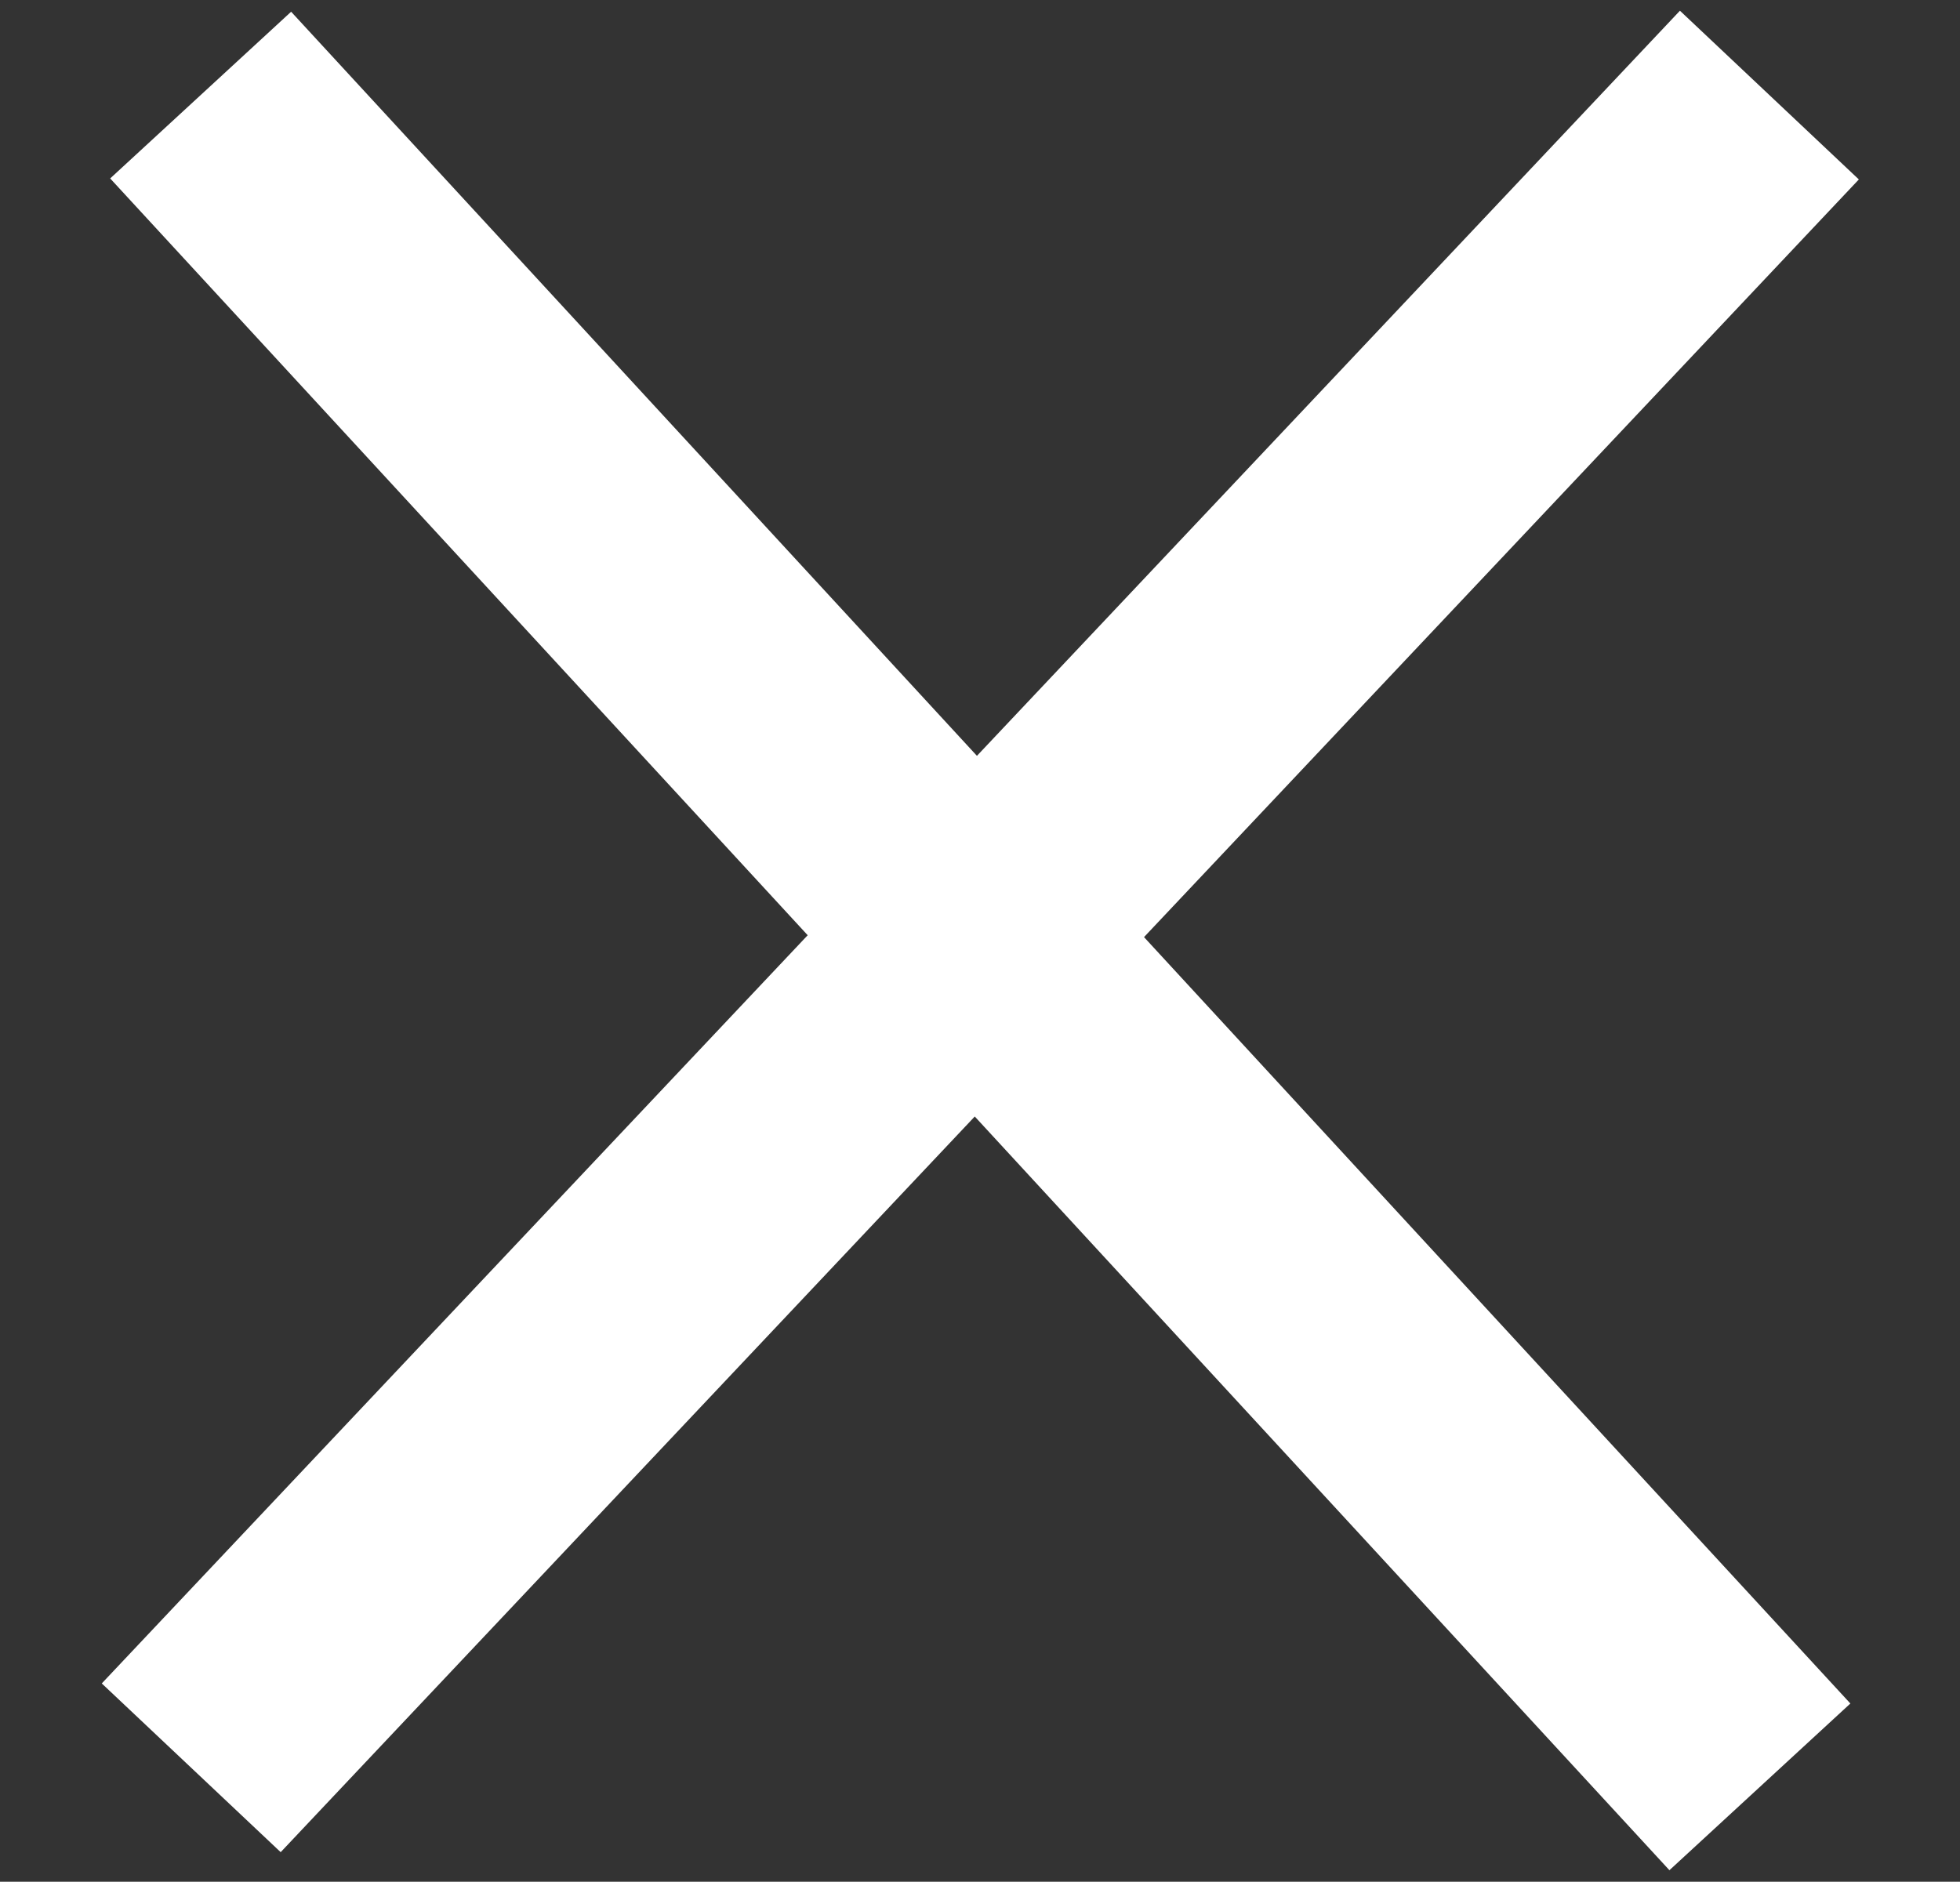 <svg xmlns="http://www.w3.org/2000/svg" width="9.563" height="9.183" viewBox="0 0 9.563 9.183"><rect x="0" y="0" width="9.563" height="9.183" fill="#333333" stroke="none"/><defs><style>.a{fill:none;stroke:#fff;stroke-width:1.2px;}</style></defs><g transform="translate(-344.811 -198.036)"><path class="a" d="M0,0,8.163,7.7" transform="matrix(0.998, 0.07, -0.07, 0.998, 345.79, 198.5)"/><path class="a" d="M0,0,8.163,7.7" transform="translate(353.444 198.5) rotate(90)"/></g></svg>